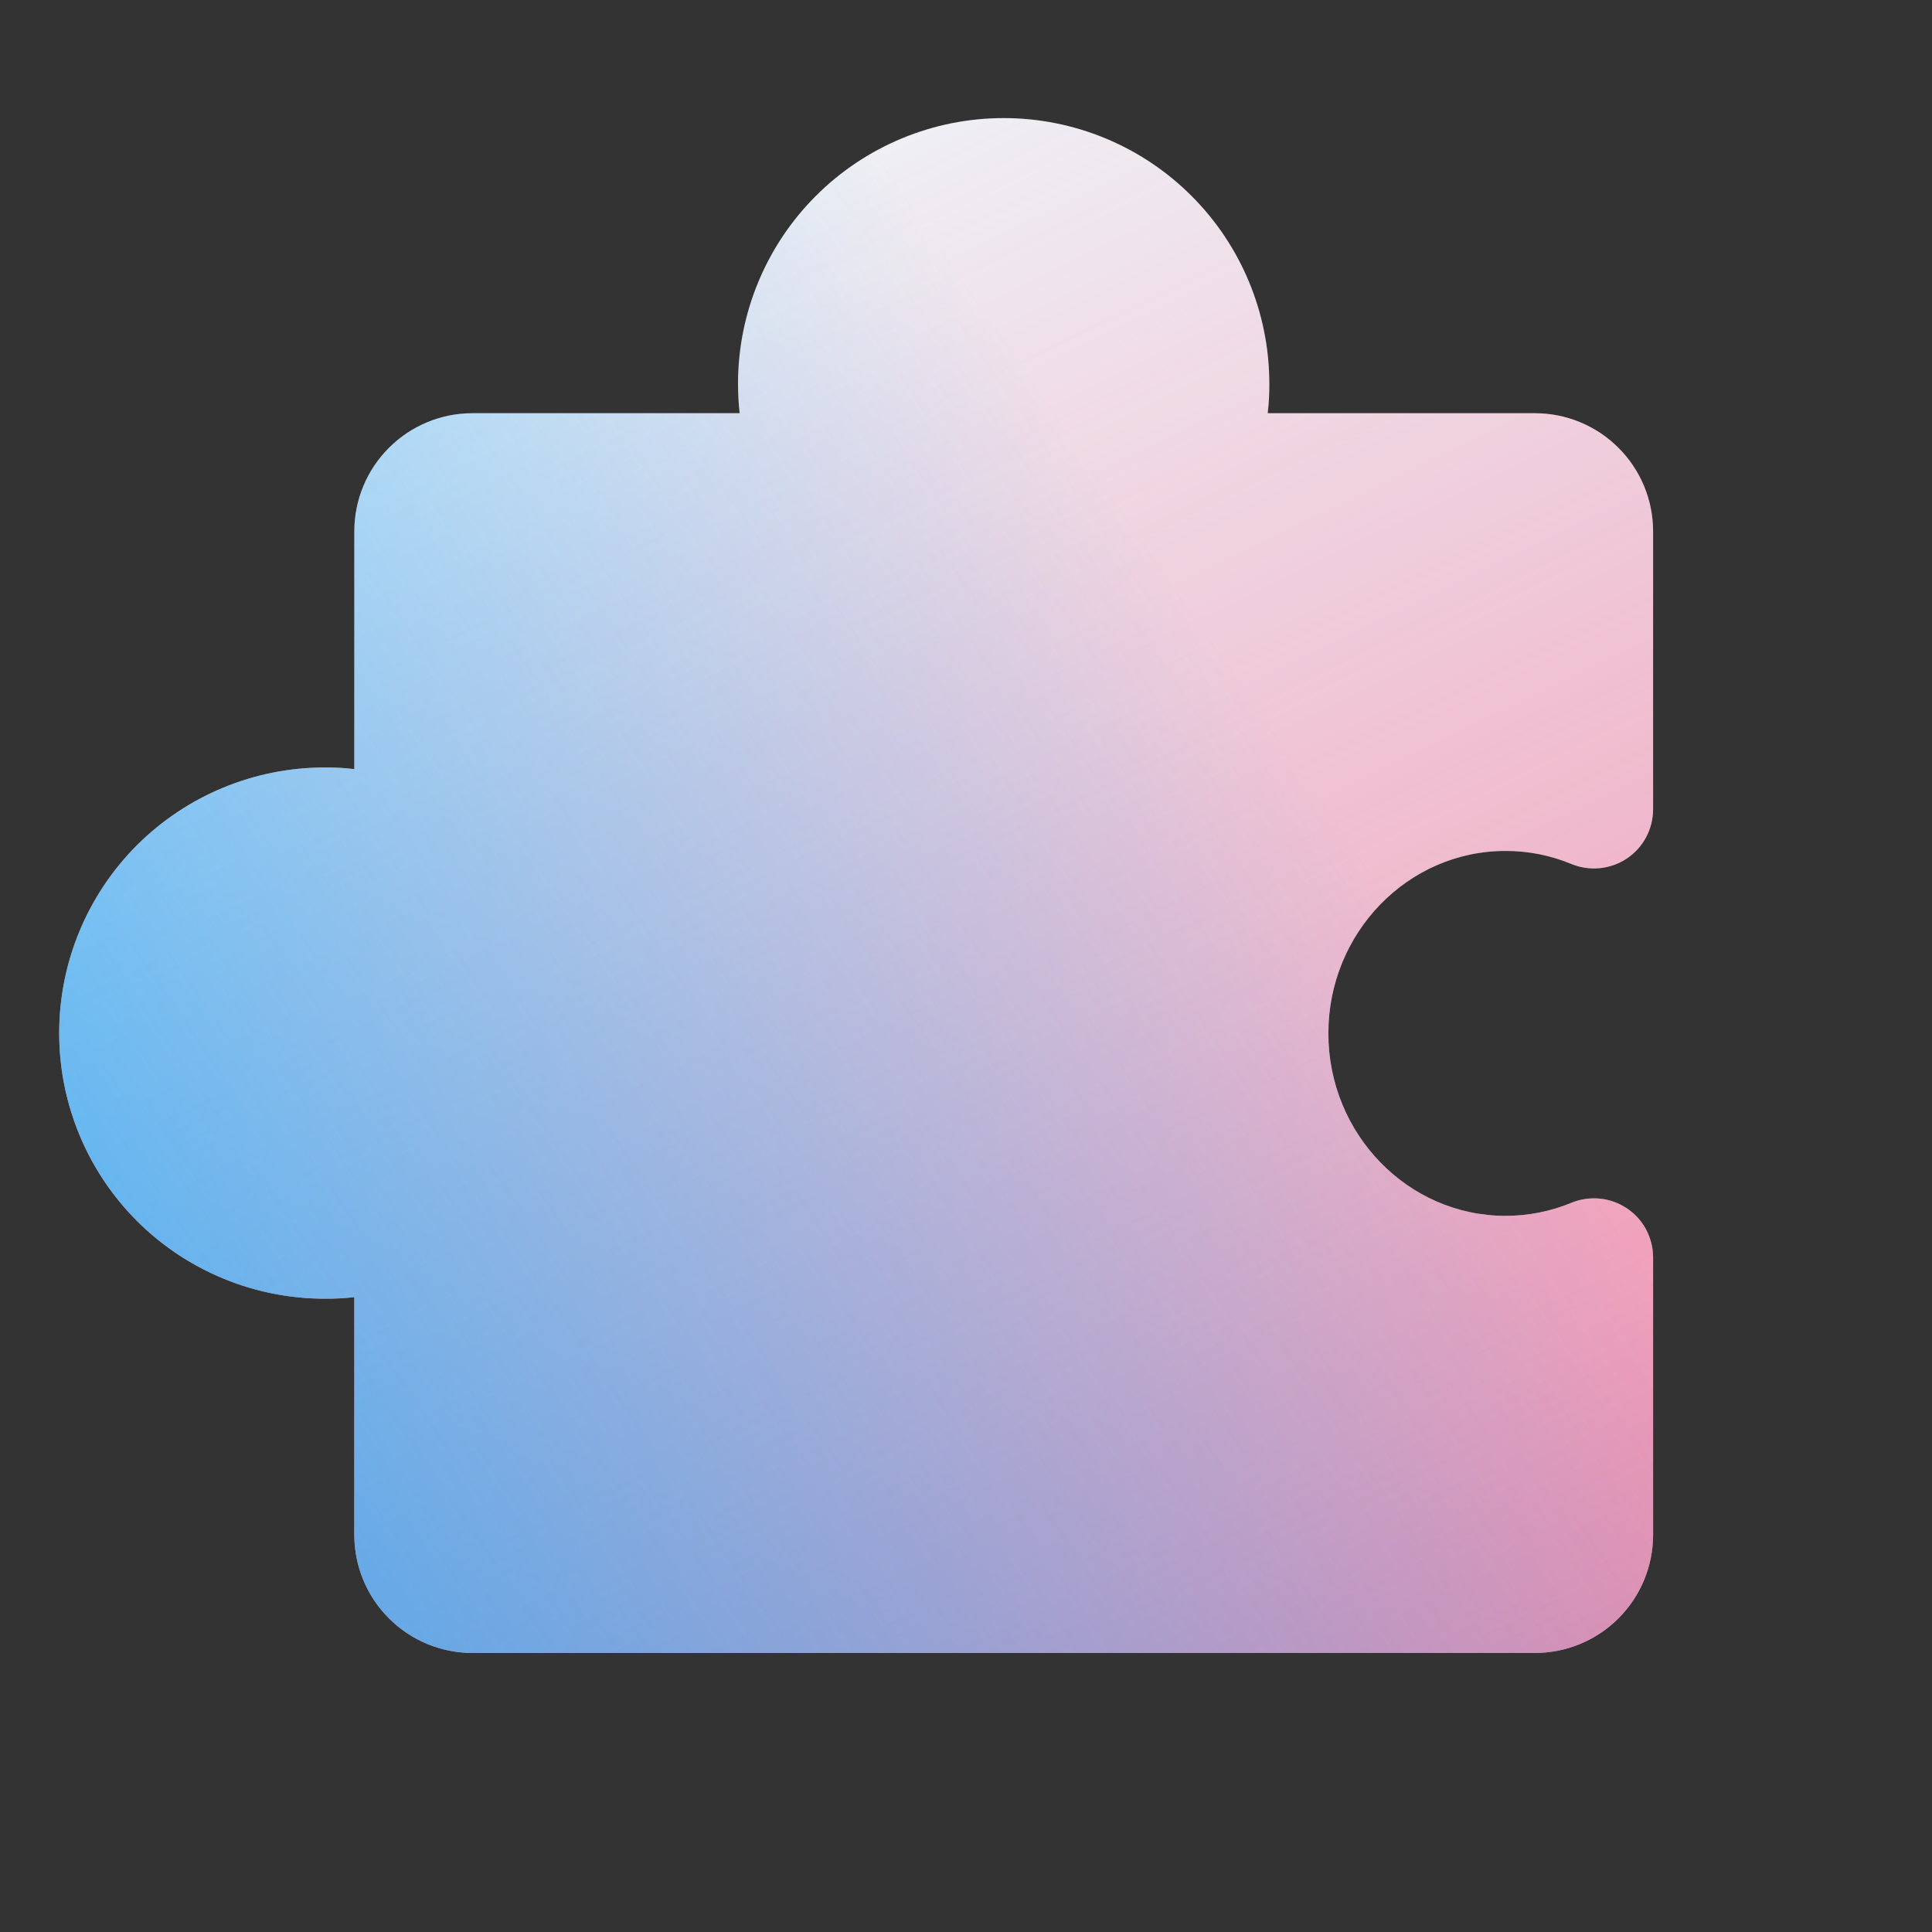 <svg width="25" height="25" viewBox="0 0 25 25" fill="none" xmlns="http://www.w3.org/2000/svg">
<rect x="0" y="0" width="25" height="25" fill="#333333" stroke="none"/>
<path d="M15.831 21.389H19.863C20.268 21.389 20.657 21.228 20.943 20.941C21.23 20.655 21.391 20.266 21.391 19.861V16.266C21.39 16.141 21.358 16.018 21.299 15.907C21.24 15.797 21.154 15.703 21.049 15.634C20.945 15.565 20.825 15.522 20.701 15.51C20.576 15.498 20.45 15.516 20.334 15.564C20.064 15.676 19.774 15.733 19.481 15.733C18.218 15.733 17.189 14.673 17.189 13.372C17.189 12.07 18.218 11.011 19.481 11.011C19.774 11.01 20.064 11.068 20.334 11.18C20.451 11.228 20.577 11.246 20.703 11.234C20.828 11.221 20.948 11.178 21.053 11.108C21.157 11.038 21.243 10.943 21.302 10.831C21.361 10.72 21.391 10.596 21.391 10.47V6.875C21.391 6.47 21.23 6.081 20.943 5.795C20.657 5.508 20.268 5.347 19.863 5.347H16.404C16.419 5.22 16.426 5.093 16.425 4.965C16.425 4.054 16.063 3.179 15.418 2.535C14.774 1.89 13.899 1.528 12.988 1.528C12.076 1.528 11.202 1.89 10.557 2.535C9.913 3.179 9.55 4.054 9.55 4.965C9.55 5.093 9.557 5.22 9.571 5.347H6.113C5.708 5.347 5.319 5.508 5.033 5.795C4.746 6.081 4.585 6.47 4.585 6.875V9.952C4.458 9.937 4.331 9.93 4.203 9.931C3.291 9.931 2.417 10.293 1.772 10.937C1.128 11.582 0.766 12.456 0.766 13.368C0.766 14.28 1.128 15.154 1.772 15.799C2.417 16.443 3.291 16.805 4.203 16.805C4.331 16.806 4.458 16.799 4.585 16.785V19.861C4.585 20.266 4.746 20.655 5.033 20.941C5.319 21.228 5.708 21.389 6.113 21.389H10.144" fill="#EFF1F6"/>
<path d="M15.831 21.389H19.863C20.268 21.389 20.657 21.228 20.943 20.941C21.23 20.655 21.391 20.266 21.391 19.861V16.266C21.39 16.141 21.358 16.018 21.299 15.907C21.24 15.797 21.154 15.703 21.049 15.634C20.945 15.565 20.825 15.522 20.701 15.51C20.576 15.498 20.45 15.516 20.334 15.564C20.064 15.676 19.774 15.733 19.481 15.733C18.218 15.733 17.189 14.673 17.189 13.372C17.189 12.07 18.218 11.011 19.481 11.011C19.774 11.01 20.064 11.068 20.334 11.18C20.451 11.228 20.577 11.246 20.703 11.234C20.828 11.221 20.948 11.178 21.053 11.108C21.157 11.038 21.243 10.943 21.302 10.831C21.361 10.72 21.391 10.596 21.391 10.47V6.875C21.391 6.47 21.23 6.081 20.943 5.795C20.657 5.508 20.268 5.347 19.863 5.347H16.404C16.419 5.22 16.426 5.093 16.425 4.965C16.425 4.054 16.063 3.179 15.418 2.535C14.774 1.89 13.899 1.528 12.988 1.528C12.076 1.528 11.202 1.89 10.557 2.535C9.913 3.179 9.55 4.054 9.55 4.965C9.55 5.093 9.557 5.22 9.571 5.347H6.113C5.708 5.347 5.319 5.508 5.033 5.795C4.746 6.081 4.585 6.47 4.585 6.875V9.952C4.458 9.937 4.331 9.93 4.203 9.931C3.291 9.931 2.417 10.293 1.772 10.937C1.128 11.582 0.766 12.456 0.766 13.368C0.766 14.28 1.128 15.154 1.772 15.799C2.417 16.443 3.291 16.805 4.203 16.805C4.331 16.806 4.458 16.799 4.585 16.785V19.861C4.585 20.266 4.746 20.655 5.033 20.941C5.319 21.228 5.708 21.389 6.113 21.389H10.144" fill="url(#paint0_linear_19521_36288)"/>
<path d="M15.831 21.389H19.863C20.268 21.389 20.657 21.228 20.943 20.941C21.23 20.655 21.391 20.266 21.391 19.861V16.266C21.39 16.141 21.358 16.018 21.299 15.907C21.24 15.797 21.154 15.703 21.049 15.634C20.945 15.565 20.825 15.522 20.701 15.51C20.576 15.498 20.45 15.516 20.334 15.564C20.064 15.676 19.774 15.733 19.481 15.733C18.218 15.733 17.189 14.673 17.189 13.372C17.189 12.07 18.218 11.011 19.481 11.011C19.774 11.01 20.064 11.068 20.334 11.18C20.451 11.228 20.577 11.246 20.703 11.234C20.828 11.221 20.948 11.178 21.053 11.108C21.157 11.038 21.243 10.943 21.302 10.831C21.361 10.72 21.391 10.596 21.391 10.47V6.875C21.391 6.47 21.23 6.081 20.943 5.795C20.657 5.508 20.268 5.347 19.863 5.347H16.404C16.419 5.22 16.426 5.093 16.425 4.965C16.425 4.054 16.063 3.179 15.418 2.535C14.774 1.89 13.899 1.528 12.988 1.528C12.076 1.528 11.202 1.89 10.557 2.535C9.913 3.179 9.55 4.054 9.55 4.965C9.55 5.093 9.557 5.22 9.571 5.347H6.113C5.708 5.347 5.319 5.508 5.033 5.795C4.746 6.081 4.585 6.47 4.585 6.875V9.952C4.458 9.937 4.331 9.93 4.203 9.931C3.291 9.931 2.417 10.293 1.772 10.937C1.128 11.582 0.766 12.456 0.766 13.368C0.766 14.28 1.128 15.154 1.772 15.799C2.417 16.443 3.291 16.805 4.203 16.805C4.331 16.806 4.458 16.799 4.585 16.785V19.861C4.585 20.266 4.746 20.655 5.033 20.941C5.319 21.228 5.708 21.389 6.113 21.389H10.144" fill="url(#paint1_linear_19521_36288)"/>
<defs>
<linearGradient id="paint0_linear_19521_36288" x1="11.078" y1="1.528" x2="30.489" y2="41.555" gradientUnits="userSpaceOnUse">
<stop stop-color="#F22963" stop-opacity="0"/>
<stop offset="1" stop-color="#F22963"/>
</linearGradient>
<linearGradient id="paint1_linear_19521_36288" x1="11.078" y1="1.528" x2="-11.943" y2="17.366" gradientUnits="userSpaceOnUse">
<stop stop-color="#00A5FF" stop-opacity="0"/>
<stop offset="1" stop-color="#00A5FF"/>
</linearGradient>
</defs>
</svg>
